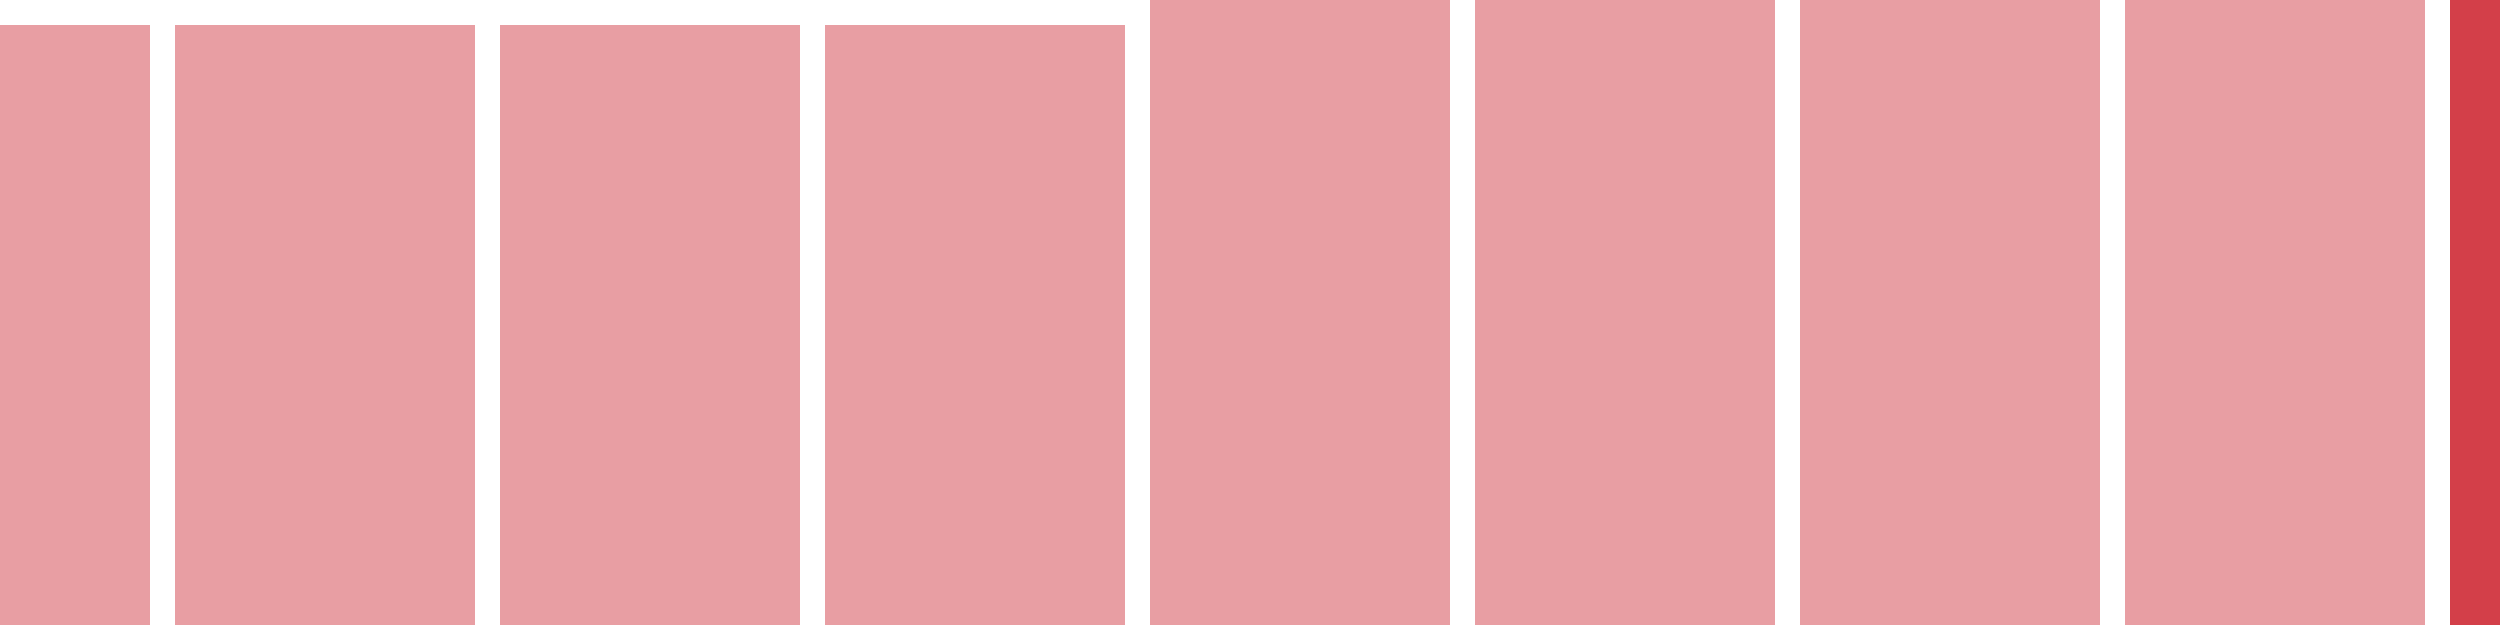 <svg width="100" height="25" viewBox="0 0 100 25" xmlns="http://www.w3.org/2000/svg"><rect x="0" y="1" width="6" height="24" fill="rgba(211, 63, 73, 0.5)"/><rect x="7" y="1" width="6" height="24" fill="rgba(211, 63, 73, 0.5)"/><rect x="13" y="1" width="6" height="24" fill="rgba(211, 63, 73, 0.5)"/><rect x="20" y="1" width="6" height="24" fill="rgba(211, 63, 73, 0.5)"/><rect x="26" y="1" width="6" height="24" fill="rgba(211, 63, 73, 0.5)"/><rect x="33" y="1" width="6" height="24" fill="rgba(211, 63, 73, 0.5)"/><rect x="39" y="1" width="6" height="24" fill="rgba(211, 63, 73, 0.5)"/><rect x="46" y="0" width="6" height="25" fill="rgba(211, 63, 73, 0.5)"/><rect x="52" y="0" width="6" height="25" fill="rgba(211, 63, 73, 0.5)"/><rect x="59" y="0" width="6" height="25" fill="rgba(211, 63, 73, 0.5)"/><rect x="65" y="0" width="6" height="25" fill="rgba(211, 63, 73, 0.5)"/><rect x="72" y="0" width="6" height="25" fill="rgba(211, 63, 73, 0.5)"/><rect x="78" y="0" width="6" height="25" fill="rgba(211, 63, 73, 0.5)"/><rect x="85" y="0" width="6" height="25" fill="rgba(211, 63, 73, 0.5)"/><rect x="91" y="0" width="6" height="25" fill="rgba(211, 63, 73, 0.5)"/><rect x="98" y="0" width="6" height="25" fill="#d33f49"/></svg>